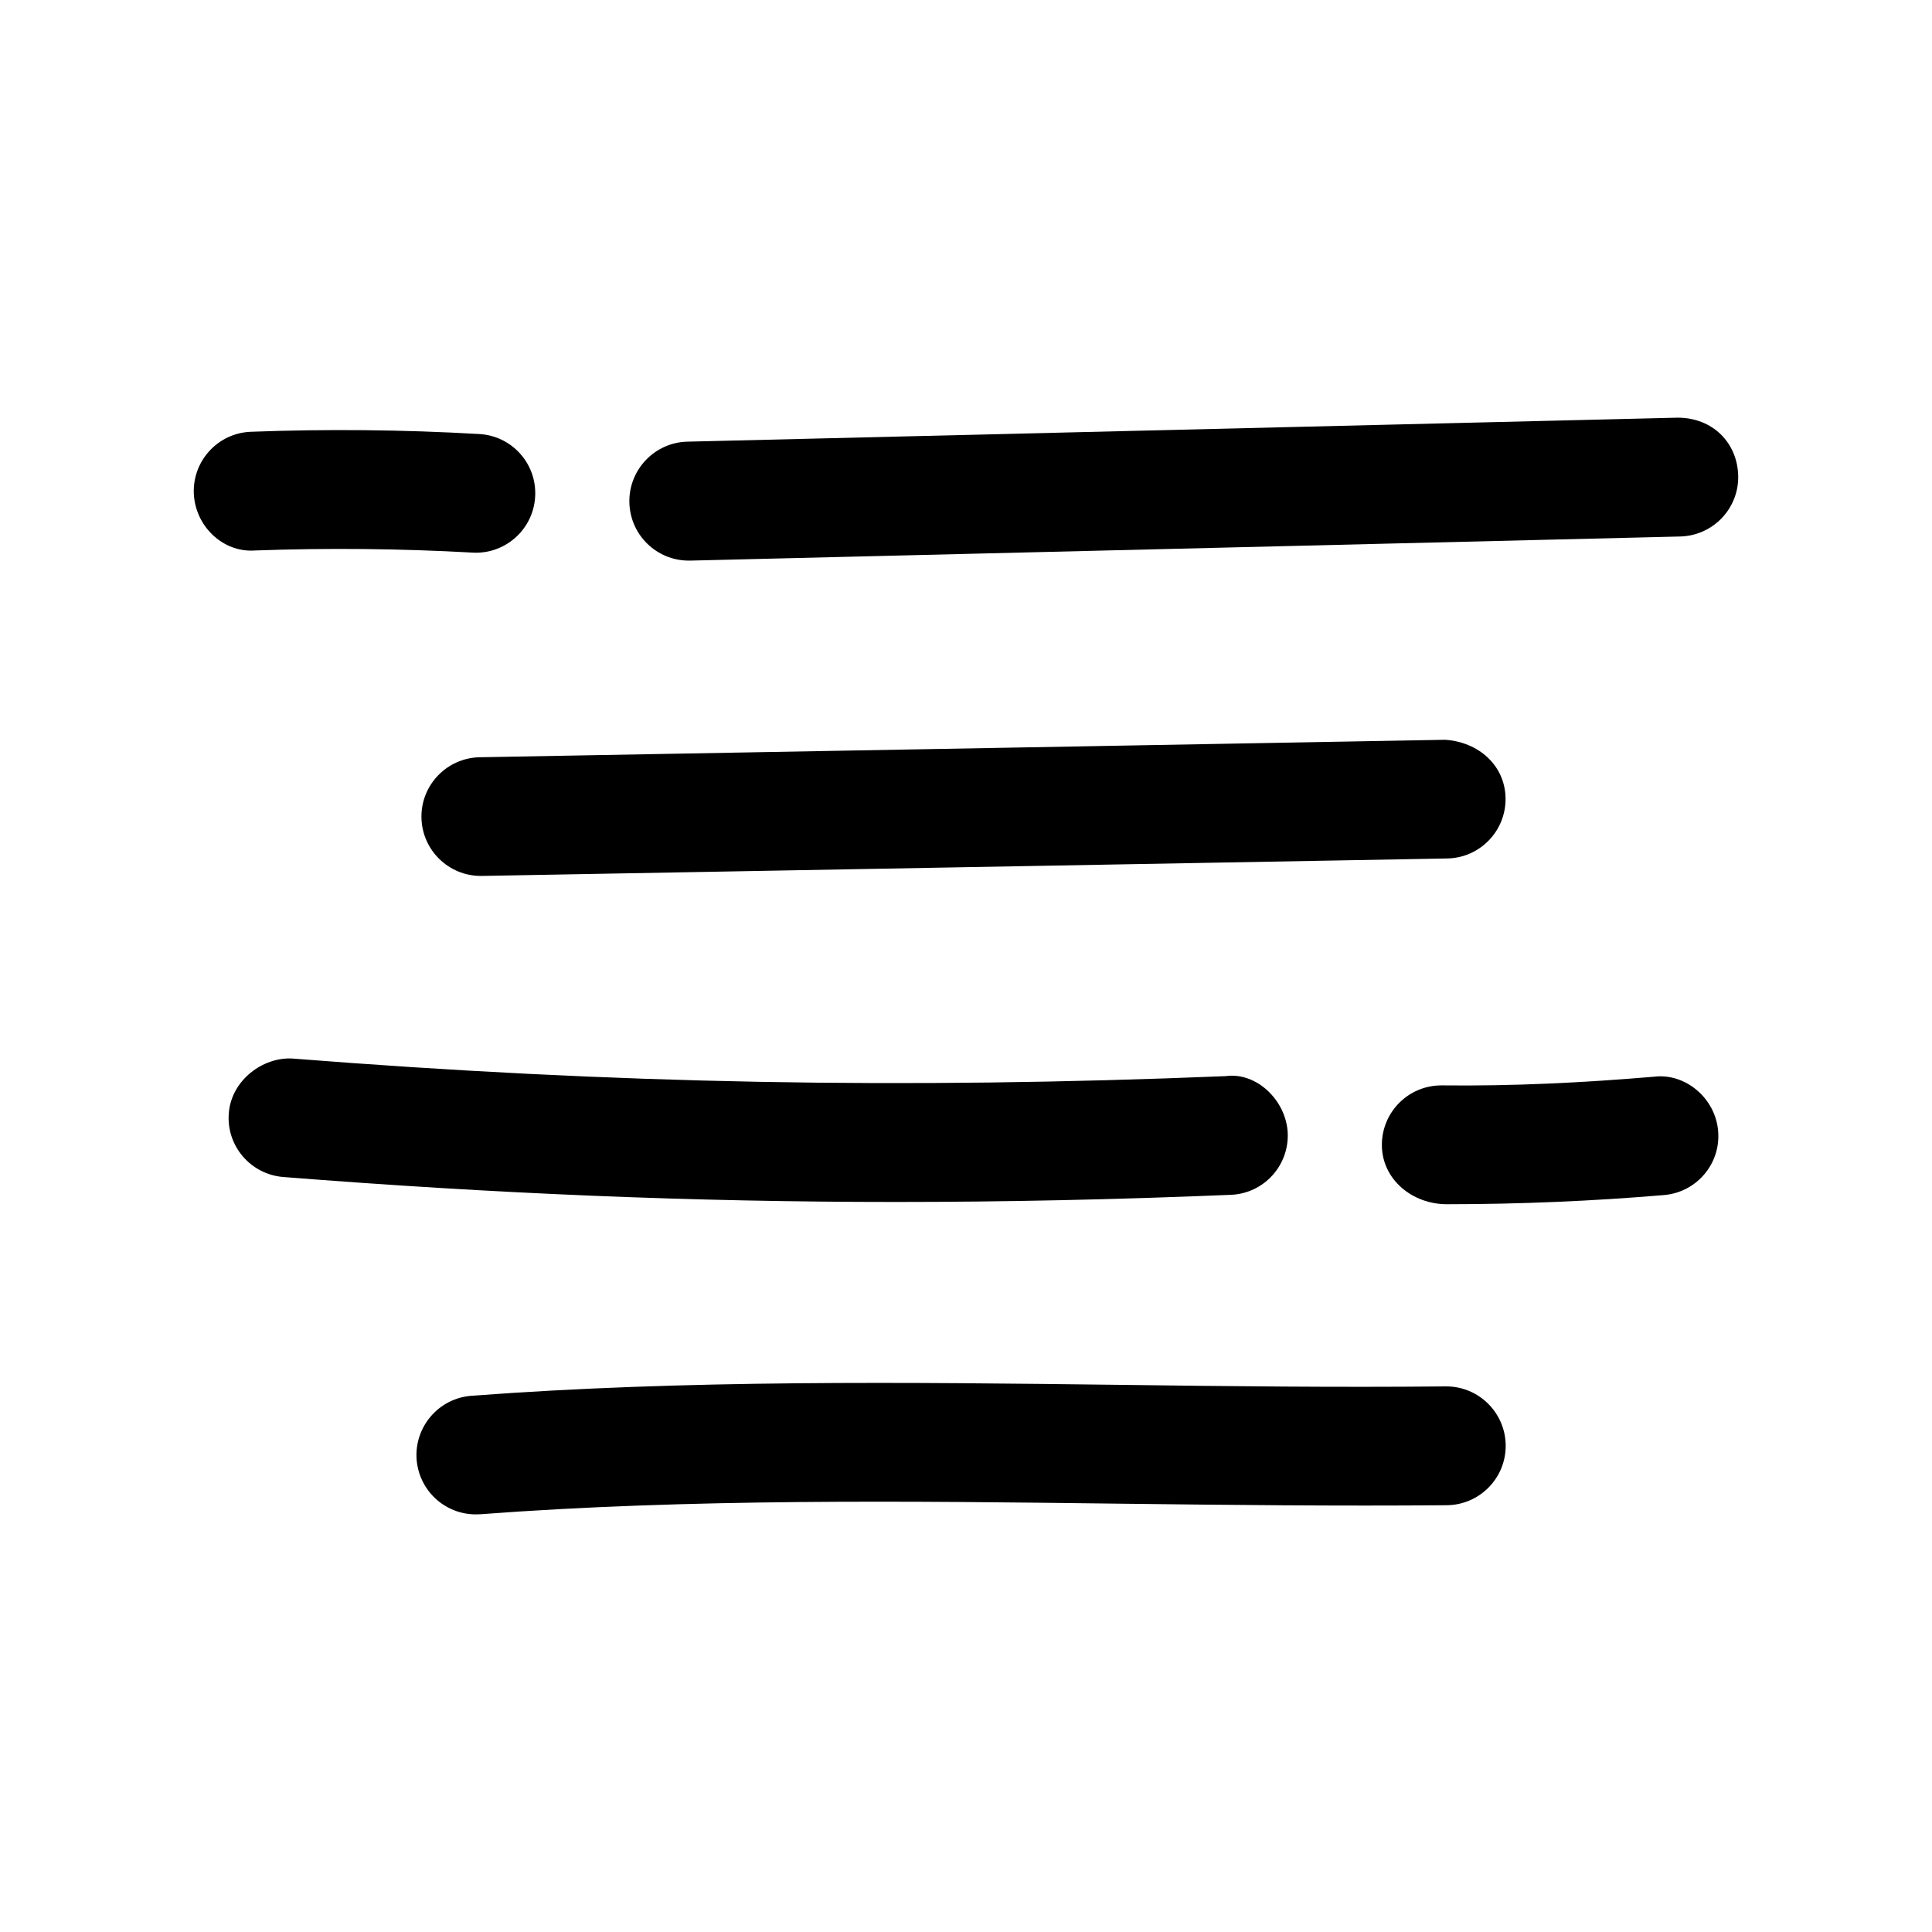 <?xml version="1.0" encoding="UTF-8"?>
<!-- Uploaded to: ICON Repo, www.svgrepo.com, Generator: ICON Repo Mixer Tools -->
<svg fill="#000000" width="800px" height="800px" version="1.1" viewBox="144 144 512 512" xmlns="http://www.w3.org/2000/svg">
 <g>
  <path d="m211.7 289.88c18.988-0.691 38.383-0.504 57.527 0.566 0.316 0 0.629 0.031 0.883 0.031 8.312 0 15.242-6.488 15.711-14.863 0.508-8.688-6.137-16.117-14.828-16.59-20.152-1.168-40.527-1.355-60.488-0.598-8.691 0.316-15.461 7.621-15.145 16.312 0.344 8.688 7.742 15.836 16.34 15.141z"/>
  <path d="m310.79 277.2c0.219 8.566 7.211 15.367 15.742 15.367h0.41l262.33-6.391c8.691-0.219 15.586-7.43 15.367-16.121-0.219-8.691-6.738-15.398-16.121-15.367l-262.39 6.359c-8.66 0.219-15.555 7.461-15.336 16.152z"/>
  <path d="m526.96 340.05-255.81 4.629c-8.691 0.156-15.617 7.336-15.461 15.992 0.156 8.598 7.18 15.461 15.742 15.461h0.285l255.81-4.629c8.691-0.156 15.617-7.336 15.461-16.027-0.156-8.656-7.176-14.859-16.027-15.426z"/>
  <path d="m599.32 443.7c-0.723-8.691-8.723-15.398-17.004-14.359-18.641 1.574-37.156 2.519-56.332 2.297l-0.031 0.004c-8.66 0-15.711 7.023-15.742 15.711-0.031 9.195 8.094 15.84 17.32 15.777 19.113 0 38.445-0.82 57.434-2.426 8.656-0.723 15.113-8.312 14.355-17.004z"/>
  <path d="m204.64 438.98c-0.723 8.66 5.766 16.25 14.453 16.941 56.301 4.441 108.7 6.613 162.26 6.613 29 0 58.348-0.629 88.828-1.891 8.691-0.348 15.43-7.684 15.082-16.375-0.41-8.691-8.312-16.215-16.406-15.082-85.648 3.496-161.91 2.078-247.34-4.66-7.836-0.473-16.211 5.762-16.875 14.453z"/>
  <path d="m271.31 545.29c55.449-4.188 113.32-3.496 169.22-2.801 29.125 0.348 58.223 0.66 86.906 0.41 8.691-0.094 15.68-7.211 15.586-15.902-0.094-8.629-7.148-15.586-15.742-15.586h-0.156c-28.434 0.285-57.246-0.031-86.184-0.41-56.68-0.691-115.25-1.387-172.02 2.898-8.66 0.66-15.145 8.219-14.516 16.879 0.66 8.281 7.527 14.547 15.68 14.547 0.406-0.004 0.785-0.004 1.227-0.035z"/>
 </g>
</svg>